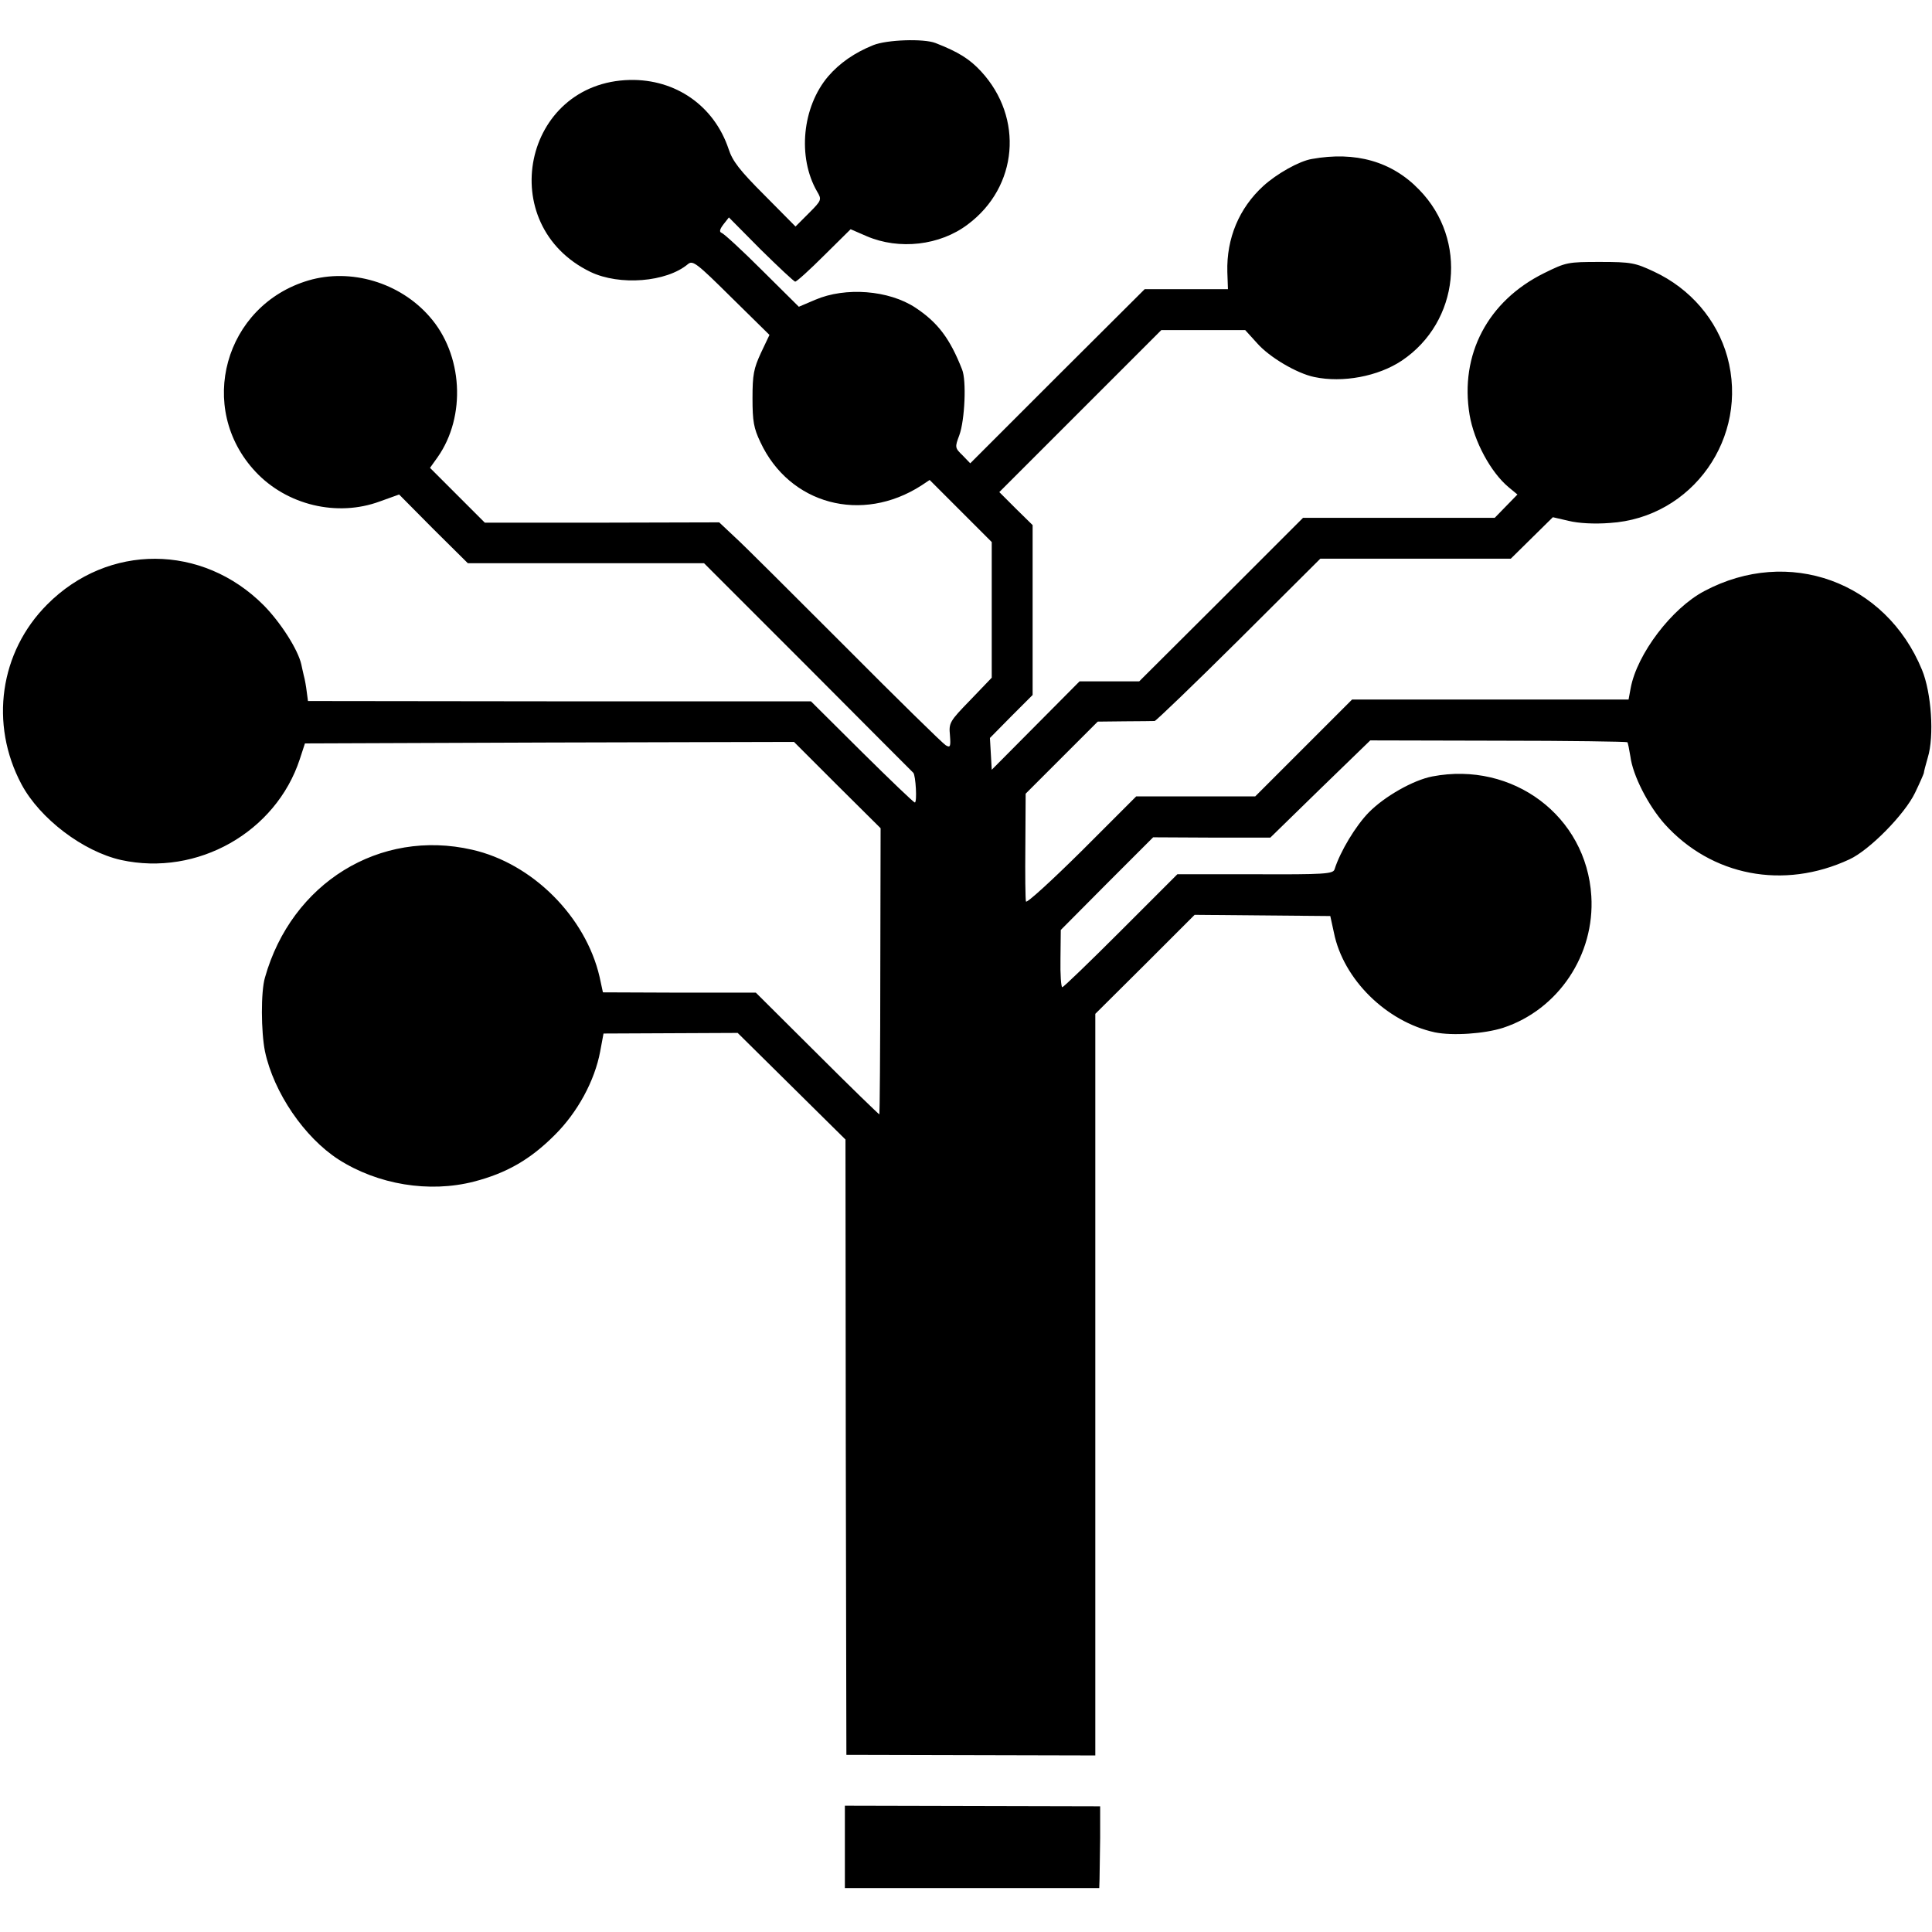 <svg version="1" xmlns="http://www.w3.org/2000/svg" width="850.667" height="850.667" viewBox="0 0 638 638"><path d="M288.4 14.9c-6.2 2.5-11.1 5.9-14.9 10.3-8.6 10.1-10.2 26.7-3.7 38 1.6 2.7 1.6 2.9-2.7 7.2l-4.4 4.4-10.2-10.3c-8.3-8.3-10.6-11.3-11.9-15.3-4.8-14.3-17.5-23.1-32.6-22.8-35.3.8-45 47.9-13 63.4 9.6 4.6 25.1 3.4 32.2-2.6 1.6-1.3 2.9-.3 14.3 11l12.6 12.4-2.8 5.9c-2.4 5.2-2.8 7.2-2.8 15 0 7.6.4 9.9 2.6 14.5 9.6 20.6 33.5 27 53.2 14.3l2.7-1.8 10.3 10.3 10.2 10.2v44.8l-7.1 7.4c-6.8 7-7.1 7.5-6.7 11.6.3 3.8.1 4.2-1.4 3.3-1-.6-16-15.3-33.3-32.7-17.3-17.3-33.7-33.7-36.5-36.2l-5-4.7-38.7.1h-38.7l-9.1-9.1-9-9 2.5-3.5c9.5-13.5 8.4-34-2.7-46.5-9.8-11.2-25.9-16-39.9-11.9-27.8 8.2-37.2 42.2-17.5 63.2 10.3 11 26.9 15 41 9.8l6.4-2.3 11.3 11.4 11.4 11.3h78l34.2 34.2c18.8 18.9 34.5 34.6 34.9 35 .8.9 1.3 9.8.5 9.8-.4 0-8.2-7.5-17.5-16.7l-16.8-16.7h-83.1l-83-.1-.4-3c-.2-1.7-.6-4.1-1-5.5-.3-1.4-.7-3-.8-3.6-1.1-4.9-6.8-13.8-12.4-19.5-20.3-20.4-51.4-20.5-71.5-.3C-.1 215.3-3.5 239.1 7.1 259c6.1 11.4 20.4 22.2 32.9 25 25.2 5.5 51.1-9.2 59-33.3l1.7-5.2 80.7-.3 80.8-.2 14.3 14.3 14.3 14.2-.1 47.3c0 25.9-.2 47.2-.3 47.2-.2 0-9.5-9-20.6-20.1l-20.2-20.1h-25.2l-25.3-.1-1.1-5.1c-4.6-19.9-22.2-37.5-42.1-42-30.5-7-59.6 11-68.4 42.2-1.4 4.7-1.3 17.9 0 24.4 2.9 13.6 13 28.4 24.3 35.7 13 8.3 29.9 11.1 44.7 7.3 10.8-2.8 18.6-7.3 26.6-15.3 7.6-7.5 13.3-18 15.1-27.7l1.1-5.9 22.1-.1 22.2-.1 17.8 17.6 17.8 17.6.1 101.6.2 101.6 41.1.1 41.1.1V334.8l16.4-16.3 16.4-16.4 22.4.2 22.4.2 1.2 5.5c3.1 15.4 17.3 29.4 33.3 32.9 5.8 1.2 16.4.5 22.6-1.5 18.2-6 30.3-24.1 29.1-43.5-1.6-26.4-25.9-44.6-52.5-39.5-6.3 1.2-15.8 6.6-21 11.9-4.3 4.4-9.4 12.8-11.3 18.8-.5 1.5-3.4 1.7-26.2 1.6h-25.7l-18.7 18.7c-10.2 10.2-18.9 18.6-19.3 18.6-.4 0-.7-4.2-.6-9.4l.1-9.5 15.2-15.3 15.3-15.3 19.4.1h19.3l16.5-16.1 16.5-16 42.3.1c23.2 0 42.4.3 42.6.5.2.2.6 2.3 1 4.7.8 6.3 5.9 16.2 11.3 22.3 15.5 17.2 39.3 21.8 61 11.7 6.6-3 18.3-14.9 21.7-22 1.5-3.1 2.8-6.1 2.9-6.5 0-.4.6-2.7 1.3-5.1 2.2-7.1 1.2-21.5-1.9-29-12-29.2-44.1-40.8-71.9-26-10.8 5.7-22.2 20.8-24.3 32l-.7 3.8H446.5l-16 16-16 16h-39.3l-18 18c-9.9 9.8-18.2 17.4-18.4 16.7-.2-.7-.3-8.9-.2-18.4l.1-17.2 11.9-11.9 11.9-11.9 9-.1c5 0 9.4-.1 9.8-.1.5-.1 13-12.1 27.8-26.8l26.9-26.8h62.9l7-6.9 6.9-6.8 5.2 1.2c3.2.8 8.5 1.1 13.6.7 27.3-1.7 46.1-28.3 38.8-54.9-3.4-12.2-12.2-22.5-24.2-28.1-6.2-2.9-7.5-3.2-17.8-3.2-10.7 0-11.2.1-18.5 3.7-18.6 9.2-27.9 26.9-24.6 46.8 1.5 8.8 7 19 12.9 23.9l2.9 2.4-3.8 3.9-3.7 3.8h-63.3l-27 27-27.1 27H356.5L342 239.6l-14.5 14.6-.3-5.3-.3-5.2 7-7.1 7.1-7.1v-56.1l-5.5-5.4-5.5-5.5 26.7-26.7 26.8-26.8H411.2l3.9 4.3c4 4.6 13.1 10 18.9 11.2 9.4 2 21.1-.2 28.9-5.4 19.1-12.8 21.9-39.9 5.8-56.4-9-9.4-21.1-12.8-35.5-10.2-4.2.7-11.6 4.9-16 8.9-8 7.3-12.2 17.3-11.9 28.4l.2 5.7H378l-28.8 28.7-28.8 28.8-2.5-2.6c-2.6-2.5-2.6-2.7-1.1-6.7 1.8-4.9 2.4-18.1.9-21.7-4-10.2-8-15.5-15.4-20.4-8.8-5.8-23.1-6.9-33.1-2.6l-5.4 2.3-12.1-12c-6.7-6.7-12.7-12.2-13.4-12.4-.8-.3-.7-1.1.6-2.8l1.8-2.3 10.5 10.6c5.9 5.8 11 10.6 11.4 10.6.5 0 4.8-3.9 9.6-8.7l8.7-8.6 5.3 2.3c10.7 4.6 24.2 3.1 33.4-3.9 16.6-12.4 18.5-35.2 4.4-50.5-3.8-4.1-7.4-6.4-15.1-9.4-3.9-1.5-16-1.1-20.5.7zM279 609.9v13.6h84l.1-3c0-1.6.1-7.7.2-13.5v-10.5l-42.1-.1-42.2-.1v13.6z"/></svg>